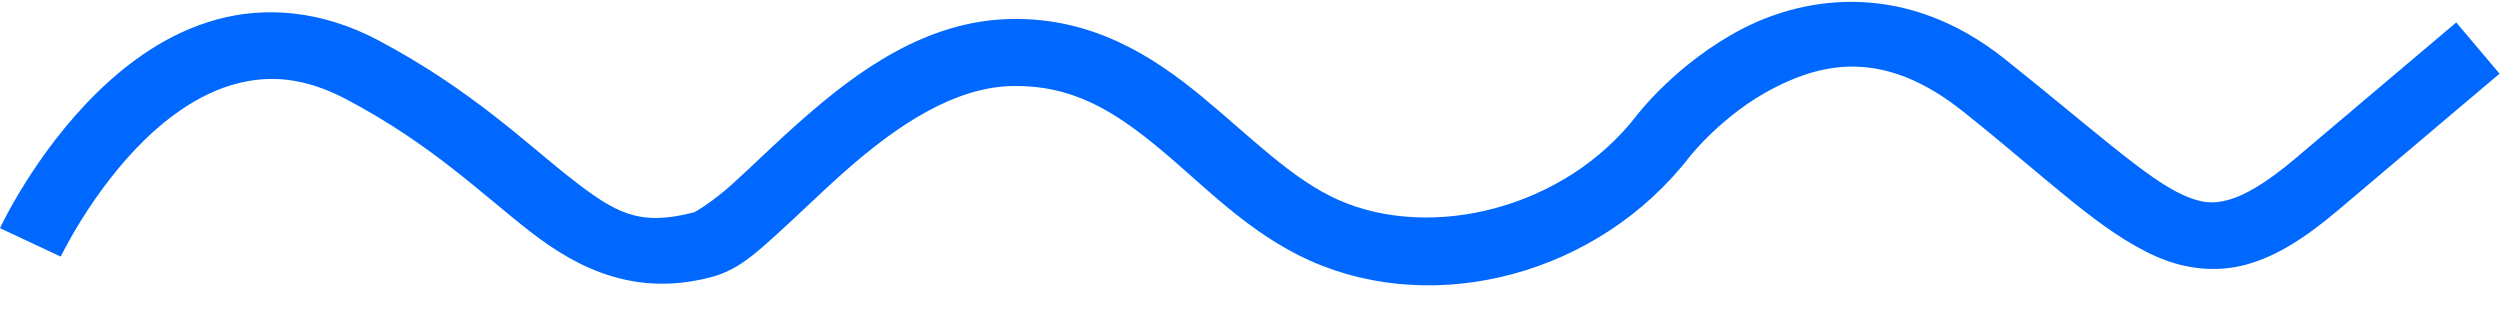 <?xml version="1.0" encoding="UTF-8" standalone="no"?><svg xmlns="http://www.w3.org/2000/svg" xmlns:xlink="http://www.w3.org/1999/xlink" fill="#000000" height="17" preserveAspectRatio="xMidYMid meet" version="1" viewBox="-0.0 -0.1 134.5 17.0" width="134.5" zoomAndPan="magnify"><g id="change1_1"><path color="#000000" d="m 53.66,15.799 c -2.432,-0.118 -4.658,0.513 -6.436,1.432 -3.547,1.834 -5.694,4.667 -5.703,4.68 -3.885,5.009 -11.032,6.743 -16.039,4.529 C 22.992,25.339 20.773,23.058 18.125,20.871 15.477,18.684 12.215,16.607 7.822,16.707 3.272,16.81 -0.421,19.534 -3.332,22.09 c -1.456,1.278 -2.733,2.545 -3.785,3.492 -1.052,0.947 -1.988,1.505 -2.074,1.527 -2.953,0.77 -4.213,0.037 -6.572,-1.795 -2.359,-1.832 -5.379,-4.8 -10.42,-7.467 -3.067,-1.622 -6.098,-1.824 -8.684,-1.111 -2.586,0.713 -4.712,2.249 -6.412,3.908 -3.401,3.319 -5.244,7.316 -5.244,7.316 l 3.268,1.531 c 0,0 1.673,-3.508 4.496,-6.264 1.412,-1.378 3.075,-2.521 4.854,-3.012 1.779,-0.491 3.687,-0.42 6.035,0.822 4.591,2.429 7.249,5.072 9.893,7.125 2.644,2.053 5.711,3.477 9.697,2.438 1.464,-0.382 2.424,-1.297 3.58,-2.338 1.156,-1.041 2.4,-2.275 3.75,-3.461 2.701,-2.371 5.756,-4.416 8.855,-4.486 3.256,-0.074 5.504,1.341 7.922,3.338 2.418,1.997 4.819,4.592 8.197,6.086 6.73,2.975 15.43,0.726 20.35,-5.617 l 0.002,-0.004 0.004,-0.004 c 0,0 1.776,-2.269 4.502,-3.678 2.726,-1.409 6.01,-2.1 10.205,1.244 4.643,3.7 7.375,6.47 10.4,7.807 1.513,0.668 3.204,0.884 4.85,0.43 1.645,-0.454 3.19,-1.453 4.939,-2.932 l 8.676,-7.336 -2.33,-2.756 -8.676,7.336 c -1.544,1.306 -2.711,1.97 -3.57,2.207 -0.86,0.237 -1.466,0.176 -2.43,-0.25 C 69.018,25.336 66.092,22.652 61.334,18.859 58.731,16.785 56.093,15.917 53.66,15.799 Z" fill="#0068ff" style="-inkscape-stroke:none" transform="translate(46.523 -15.785)"/></g></svg>